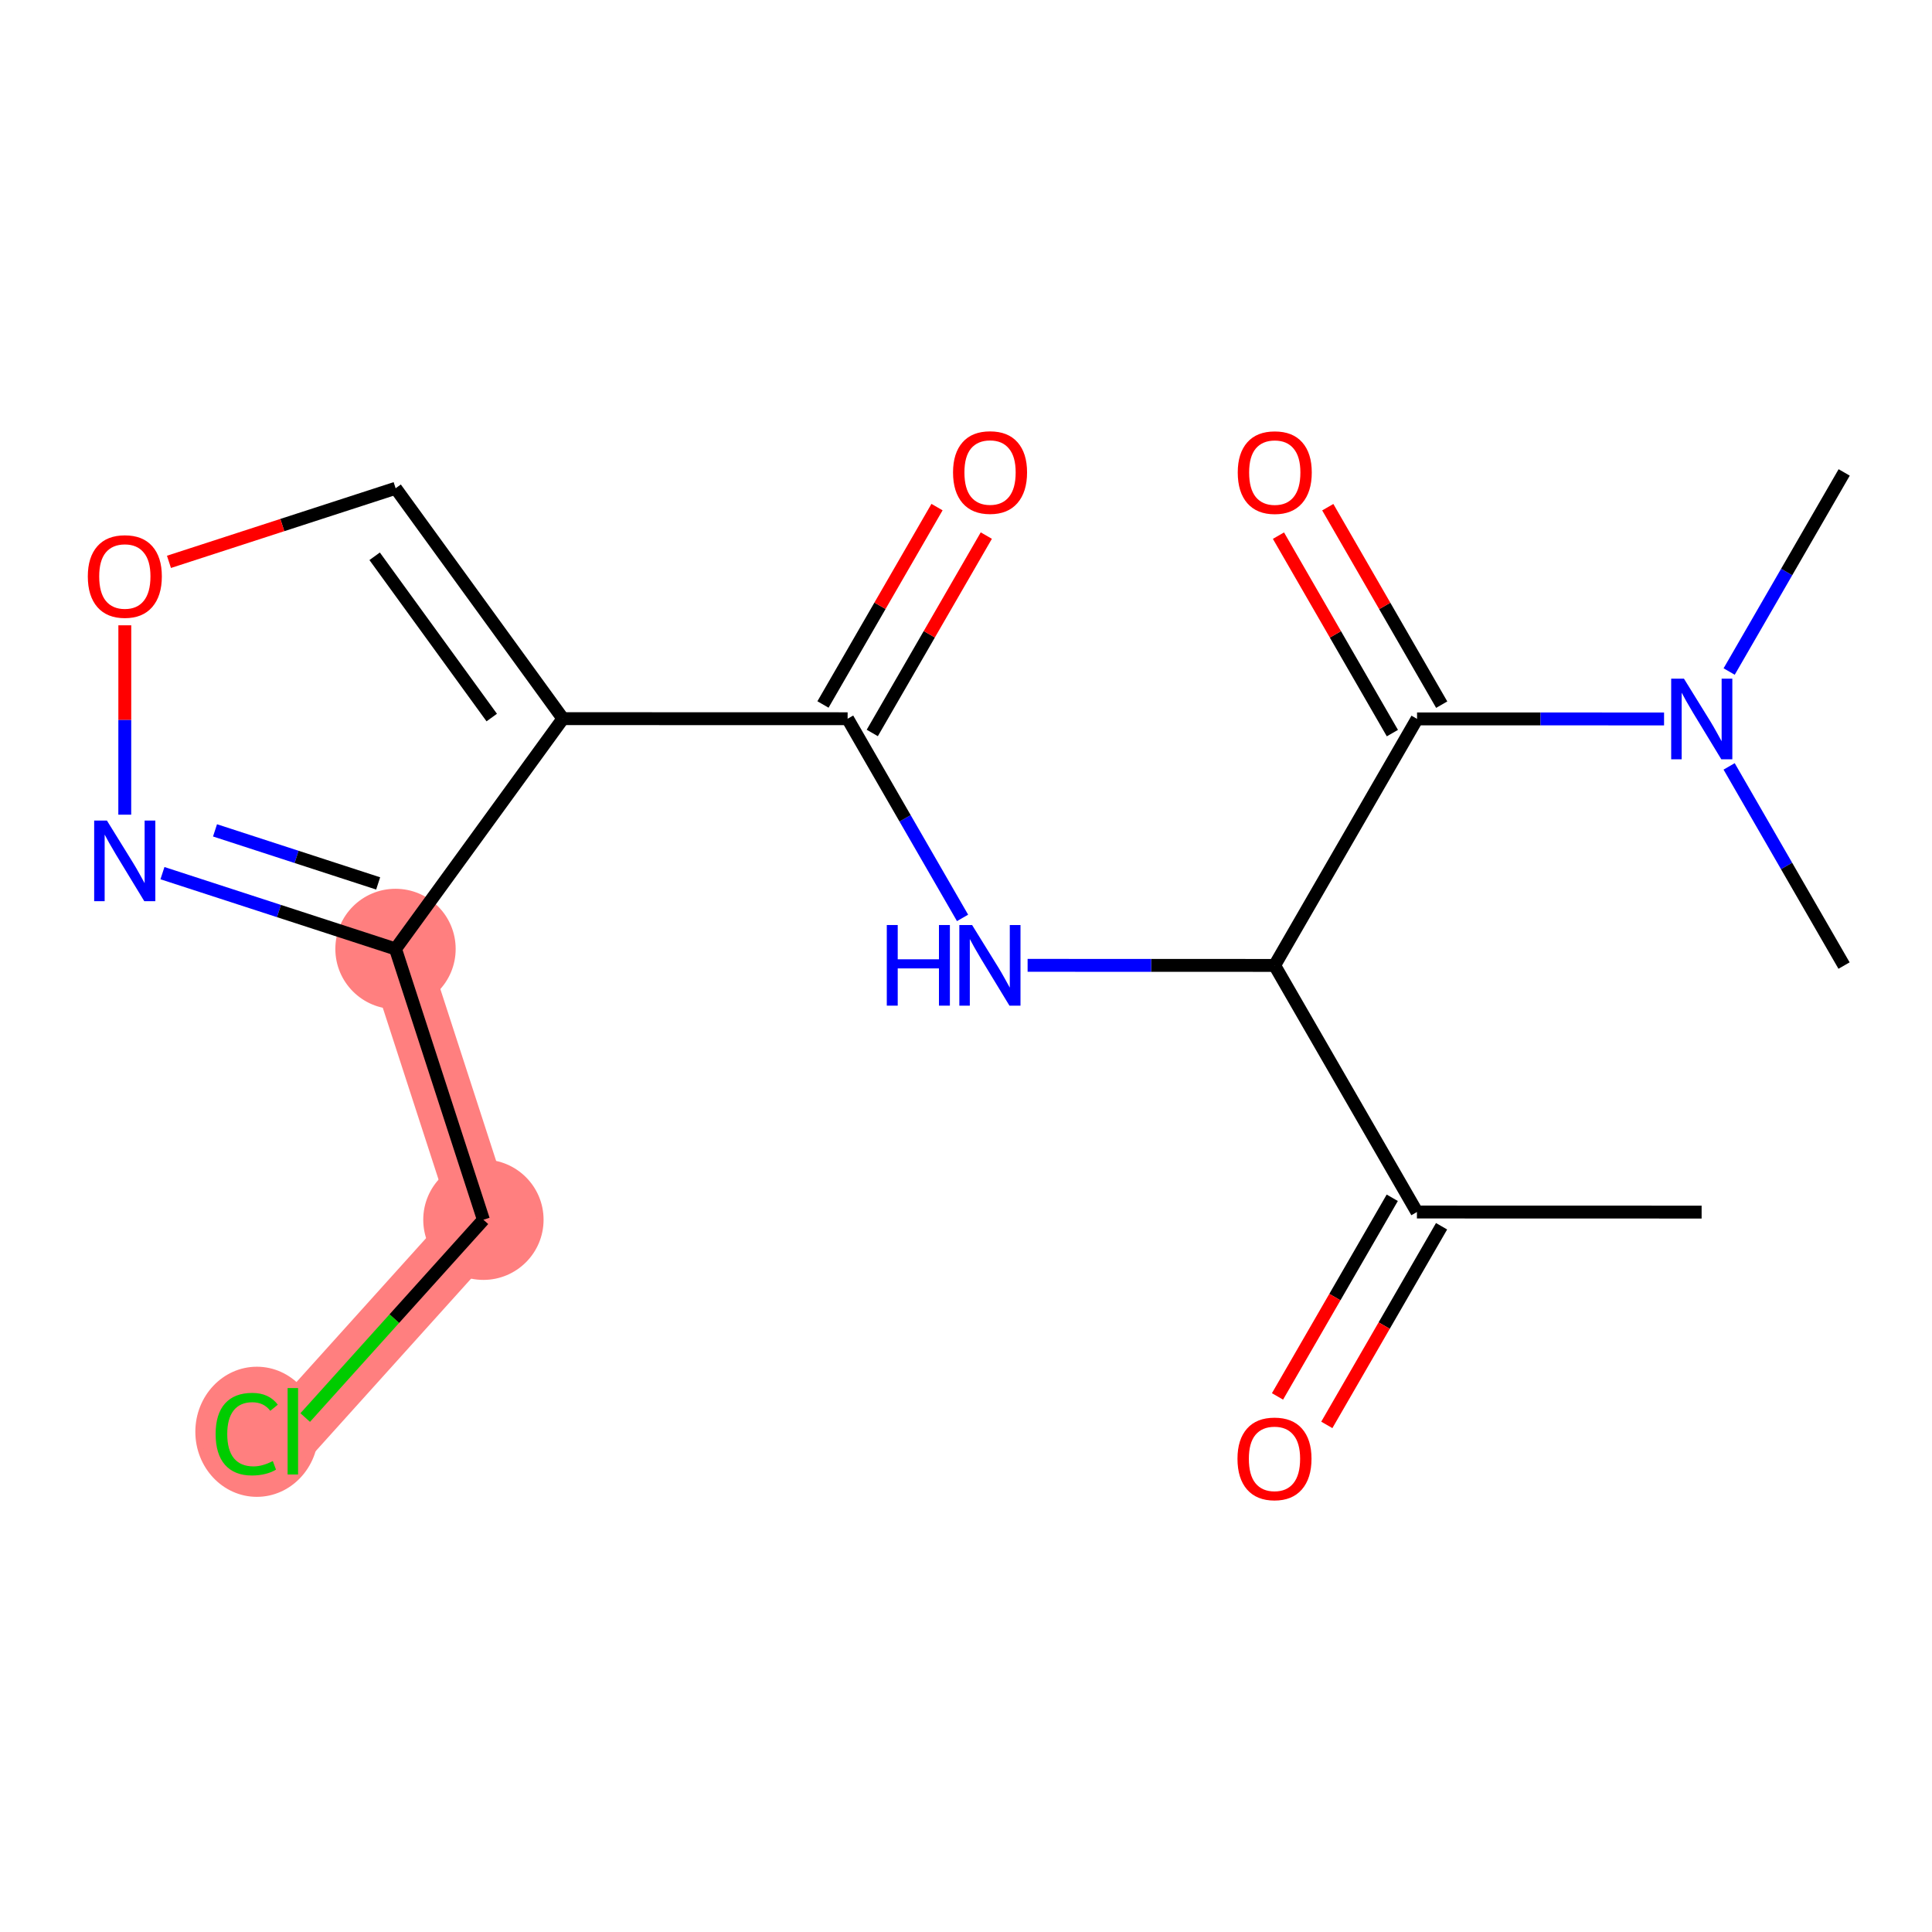 <?xml version='1.0' encoding='iso-8859-1'?>
<svg version='1.1' baseProfile='full'
              xmlns='http://www.w3.org/2000/svg'
                      xmlns:rdkit='http://www.rdkit.org/xml'
                      xmlns:xlink='http://www.w3.org/1999/xlink'
                  xml:space='preserve'
width='300px' height='300px' viewBox='0 0 300 300'>
<!-- END OF HEADER -->
<rect style='opacity:1.0;fill:#FFFFFF;stroke:none' width='300' height='300' x='0' y='0'> </rect>
<rect style='opacity:1.0;fill:#FFFFFF;stroke:none' width='300' height='300' x='0' y='0'> </rect>
<path d='M 61.414,147.351 L 75.064,189.401' style='fill:none;fill-rule:evenodd;stroke:#FF7F7F;stroke-width:9.4px;stroke-linecap:butt;stroke-linejoin:miter;stroke-opacity:1' />
<path d='M 75.064,189.401 L 45.473,222.247' style='fill:none;fill-rule:evenodd;stroke:#FF7F7F;stroke-width:9.4px;stroke-linecap:butt;stroke-linejoin:miter;stroke-opacity:1' />
<ellipse cx='61.414' cy='147.351' rx='8.842' ry='8.842'  style='fill:#FF7F7F;fill-rule:evenodd;stroke:#FF7F7F;stroke-width:1.0px;stroke-linecap:butt;stroke-linejoin:miter;stroke-opacity:1' />
<ellipse cx='75.064' cy='189.401' rx='8.842' ry='8.842'  style='fill:#FF7F7F;fill-rule:evenodd;stroke:#FF7F7F;stroke-width:1.0px;stroke-linecap:butt;stroke-linejoin:miter;stroke-opacity:1' />
<ellipse cx='39.885' cy='222.327' rx='9.053' ry='9.603'  style='fill:#FF7F7F;fill-rule:evenodd;stroke:#FF7F7F;stroke-width:1.0px;stroke-linecap:butt;stroke-linejoin:miter;stroke-opacity:1' />
<path class='bond-0 atom-0 atom-1' d='M 264.227,188.214 L 220.018,188.202' style='fill:none;fill-rule:evenodd;stroke:#000000;stroke-width:2.0px;stroke-linecap:butt;stroke-linejoin:miter;stroke-opacity:1' />
<path class='bond-1 atom-1 atom-2' d='M 216.19,185.99 L 207.28,201.412' style='fill:none;fill-rule:evenodd;stroke:#000000;stroke-width:2.0px;stroke-linecap:butt;stroke-linejoin:miter;stroke-opacity:1' />
<path class='bond-1 atom-1 atom-2' d='M 207.28,201.412 L 198.37,216.835' style='fill:none;fill-rule:evenodd;stroke:#FF0000;stroke-width:2.0px;stroke-linecap:butt;stroke-linejoin:miter;stroke-opacity:1' />
<path class='bond-1 atom-1 atom-2' d='M 223.846,190.413 L 214.936,205.835' style='fill:none;fill-rule:evenodd;stroke:#000000;stroke-width:2.0px;stroke-linecap:butt;stroke-linejoin:miter;stroke-opacity:1' />
<path class='bond-1 atom-1 atom-2' d='M 214.936,205.835 L 206.026,221.258' style='fill:none;fill-rule:evenodd;stroke:#FF0000;stroke-width:2.0px;stroke-linecap:butt;stroke-linejoin:miter;stroke-opacity:1' />
<path class='bond-2 atom-1 atom-3' d='M 220.018,188.202 L 197.923,149.909' style='fill:none;fill-rule:evenodd;stroke:#000000;stroke-width:2.0px;stroke-linecap:butt;stroke-linejoin:miter;stroke-opacity:1' />
<path class='bond-3 atom-3 atom-4' d='M 197.923,149.909 L 178.745,149.904' style='fill:none;fill-rule:evenodd;stroke:#000000;stroke-width:2.0px;stroke-linecap:butt;stroke-linejoin:miter;stroke-opacity:1' />
<path class='bond-3 atom-3 atom-4' d='M 178.745,149.904 L 159.567,149.898' style='fill:none;fill-rule:evenodd;stroke:#0000FF;stroke-width:2.0px;stroke-linecap:butt;stroke-linejoin:miter;stroke-opacity:1' />
<path class='bond-13 atom-3 atom-14' d='M 197.923,149.909 L 220.039,111.628' style='fill:none;fill-rule:evenodd;stroke:#000000;stroke-width:2.0px;stroke-linecap:butt;stroke-linejoin:miter;stroke-opacity:1' />
<path class='bond-4 atom-4 atom-5' d='M 149.464,142.531 L 140.541,127.068' style='fill:none;fill-rule:evenodd;stroke:#0000FF;stroke-width:2.0px;stroke-linecap:butt;stroke-linejoin:miter;stroke-opacity:1' />
<path class='bond-4 atom-4 atom-5' d='M 140.541,127.068 L 131.619,111.604' style='fill:none;fill-rule:evenodd;stroke:#000000;stroke-width:2.0px;stroke-linecap:butt;stroke-linejoin:miter;stroke-opacity:1' />
<path class='bond-5 atom-5 atom-6' d='M 135.447,113.815 L 144.301,98.49' style='fill:none;fill-rule:evenodd;stroke:#000000;stroke-width:2.0px;stroke-linecap:butt;stroke-linejoin:miter;stroke-opacity:1' />
<path class='bond-5 atom-5 atom-6' d='M 144.301,98.49 L 153.154,83.165' style='fill:none;fill-rule:evenodd;stroke:#FF0000;stroke-width:2.0px;stroke-linecap:butt;stroke-linejoin:miter;stroke-opacity:1' />
<path class='bond-5 atom-5 atom-6' d='M 127.791,109.392 L 136.645,94.067' style='fill:none;fill-rule:evenodd;stroke:#000000;stroke-width:2.0px;stroke-linecap:butt;stroke-linejoin:miter;stroke-opacity:1' />
<path class='bond-5 atom-5 atom-6' d='M 136.645,94.067 L 145.498,78.742' style='fill:none;fill-rule:evenodd;stroke:#FF0000;stroke-width:2.0px;stroke-linecap:butt;stroke-linejoin:miter;stroke-opacity:1' />
<path class='bond-6 atom-5 atom-7' d='M 131.619,111.604 L 87.409,111.592' style='fill:none;fill-rule:evenodd;stroke:#000000;stroke-width:2.0px;stroke-linecap:butt;stroke-linejoin:miter;stroke-opacity:1' />
<path class='bond-7 atom-7 atom-8' d='M 87.409,111.592 L 61.433,75.818' style='fill:none;fill-rule:evenodd;stroke:#000000;stroke-width:2.0px;stroke-linecap:butt;stroke-linejoin:miter;stroke-opacity:1' />
<path class='bond-7 atom-7 atom-8' d='M 76.358,111.421 L 58.175,86.38' style='fill:none;fill-rule:evenodd;stroke:#000000;stroke-width:2.0px;stroke-linecap:butt;stroke-linejoin:miter;stroke-opacity:1' />
<path class='bond-18 atom-11 atom-7' d='M 61.414,147.351 L 87.409,111.592' style='fill:none;fill-rule:evenodd;stroke:#000000;stroke-width:2.0px;stroke-linecap:butt;stroke-linejoin:miter;stroke-opacity:1' />
<path class='bond-8 atom-8 atom-9' d='M 61.433,75.818 L 43.835,81.531' style='fill:none;fill-rule:evenodd;stroke:#000000;stroke-width:2.0px;stroke-linecap:butt;stroke-linejoin:miter;stroke-opacity:1' />
<path class='bond-8 atom-8 atom-9' d='M 43.835,81.531 L 26.236,87.244' style='fill:none;fill-rule:evenodd;stroke:#FF0000;stroke-width:2.0px;stroke-linecap:butt;stroke-linejoin:miter;stroke-opacity:1' />
<path class='bond-9 atom-9 atom-10' d='M 19.381,97.099 L 19.378,111.801' style='fill:none;fill-rule:evenodd;stroke:#FF0000;stroke-width:2.0px;stroke-linecap:butt;stroke-linejoin:miter;stroke-opacity:1' />
<path class='bond-9 atom-9 atom-10' d='M 19.378,111.801 L 19.373,126.504' style='fill:none;fill-rule:evenodd;stroke:#0000FF;stroke-width:2.0px;stroke-linecap:butt;stroke-linejoin:miter;stroke-opacity:1' />
<path class='bond-10 atom-10 atom-11' d='M 25.225,135.582 L 43.319,141.466' style='fill:none;fill-rule:evenodd;stroke:#0000FF;stroke-width:2.0px;stroke-linecap:butt;stroke-linejoin:miter;stroke-opacity:1' />
<path class='bond-10 atom-10 atom-11' d='M 43.319,141.466 L 61.414,147.351' style='fill:none;fill-rule:evenodd;stroke:#000000;stroke-width:2.0px;stroke-linecap:butt;stroke-linejoin:miter;stroke-opacity:1' />
<path class='bond-10 atom-10 atom-11' d='M 33.388,128.939 L 46.054,133.058' style='fill:none;fill-rule:evenodd;stroke:#0000FF;stroke-width:2.0px;stroke-linecap:butt;stroke-linejoin:miter;stroke-opacity:1' />
<path class='bond-10 atom-10 atom-11' d='M 46.054,133.058 L 58.72,137.177' style='fill:none;fill-rule:evenodd;stroke:#000000;stroke-width:2.0px;stroke-linecap:butt;stroke-linejoin:miter;stroke-opacity:1' />
<path class='bond-11 atom-11 atom-12' d='M 61.414,147.351 L 75.064,189.401' style='fill:none;fill-rule:evenodd;stroke:#000000;stroke-width:2.0px;stroke-linecap:butt;stroke-linejoin:miter;stroke-opacity:1' />
<path class='bond-12 atom-12 atom-13' d='M 75.064,189.401 L 61.228,204.759' style='fill:none;fill-rule:evenodd;stroke:#000000;stroke-width:2.0px;stroke-linecap:butt;stroke-linejoin:miter;stroke-opacity:1' />
<path class='bond-12 atom-12 atom-13' d='M 61.228,204.759 L 47.392,220.117' style='fill:none;fill-rule:evenodd;stroke:#00CC00;stroke-width:2.0px;stroke-linecap:butt;stroke-linejoin:miter;stroke-opacity:1' />
<path class='bond-14 atom-14 atom-15' d='M 223.868,109.419 L 215.022,94.088' style='fill:none;fill-rule:evenodd;stroke:#000000;stroke-width:2.0px;stroke-linecap:butt;stroke-linejoin:miter;stroke-opacity:1' />
<path class='bond-14 atom-14 atom-15' d='M 215.022,94.088 L 206.176,78.756' style='fill:none;fill-rule:evenodd;stroke:#FF0000;stroke-width:2.0px;stroke-linecap:butt;stroke-linejoin:miter;stroke-opacity:1' />
<path class='bond-14 atom-14 atom-15' d='M 216.209,113.837 L 207.363,98.506' style='fill:none;fill-rule:evenodd;stroke:#000000;stroke-width:2.0px;stroke-linecap:butt;stroke-linejoin:miter;stroke-opacity:1' />
<path class='bond-14 atom-14 atom-15' d='M 207.363,98.506 L 198.518,83.175' style='fill:none;fill-rule:evenodd;stroke:#FF0000;stroke-width:2.0px;stroke-linecap:butt;stroke-linejoin:miter;stroke-opacity:1' />
<path class='bond-15 atom-14 atom-16' d='M 220.039,111.628 L 239.217,111.633' style='fill:none;fill-rule:evenodd;stroke:#000000;stroke-width:2.0px;stroke-linecap:butt;stroke-linejoin:miter;stroke-opacity:1' />
<path class='bond-15 atom-14 atom-16' d='M 239.217,111.633 L 258.395,111.639' style='fill:none;fill-rule:evenodd;stroke:#0000FF;stroke-width:2.0px;stroke-linecap:butt;stroke-linejoin:miter;stroke-opacity:1' />
<path class='bond-16 atom-16 atom-17' d='M 268.503,104.275 L 277.434,88.817' style='fill:none;fill-rule:evenodd;stroke:#0000FF;stroke-width:2.0px;stroke-linecap:butt;stroke-linejoin:miter;stroke-opacity:1' />
<path class='bond-16 atom-16 atom-17' d='M 277.434,88.817 L 286.364,73.359' style='fill:none;fill-rule:evenodd;stroke:#000000;stroke-width:2.0px;stroke-linecap:butt;stroke-linejoin:miter;stroke-opacity:1' />
<path class='bond-17 atom-16 atom-18' d='M 268.498,119.005 L 277.42,134.469' style='fill:none;fill-rule:evenodd;stroke:#0000FF;stroke-width:2.0px;stroke-linecap:butt;stroke-linejoin:miter;stroke-opacity:1' />
<path class='bond-17 atom-16 atom-18' d='M 277.42,134.469 L 286.343,149.933' style='fill:none;fill-rule:evenodd;stroke:#000000;stroke-width:2.0px;stroke-linecap:butt;stroke-linejoin:miter;stroke-opacity:1' />
<path  class='atom-2' d='M 192.155 226.518
Q 192.155 223.511, 193.641 221.831
Q 195.126 220.151, 197.902 220.151
Q 200.679 220.151, 202.164 221.831
Q 203.65 223.511, 203.65 226.518
Q 203.65 229.559, 202.147 231.292
Q 200.643 233.008, 197.902 233.008
Q 195.144 233.008, 193.641 231.292
Q 192.155 229.577, 192.155 226.518
M 197.902 231.593
Q 199.812 231.593, 200.838 230.32
Q 201.881 229.029, 201.881 226.518
Q 201.881 224.06, 200.838 222.822
Q 199.812 221.566, 197.902 221.566
Q 195.993 221.566, 194.949 222.804
Q 193.923 224.042, 193.923 226.518
Q 193.923 229.046, 194.949 230.32
Q 195.993 231.593, 197.902 231.593
' fill='#FF0000'/>
<path  class='atom-4' d='M 137.701 143.637
L 139.398 143.637
L 139.398 148.959
L 145.8 148.959
L 145.8 143.637
L 147.498 143.637
L 147.498 156.157
L 145.8 156.157
L 145.8 150.374
L 139.398 150.374
L 139.398 156.157
L 137.701 156.157
L 137.701 143.637
' fill='#0000FF'/>
<path  class='atom-4' d='M 150.946 143.637
L 155.049 150.268
Q 155.455 150.922, 156.11 152.107
Q 156.764 153.292, 156.799 153.363
L 156.799 143.637
L 158.462 143.637
L 158.462 156.157
L 156.746 156.157
L 152.343 148.906
Q 151.83 148.058, 151.282 147.085
Q 150.751 146.112, 150.592 145.812
L 150.592 156.157
L 148.965 156.157
L 148.965 143.637
L 150.946 143.637
' fill='#0000FF'/>
<path  class='atom-6' d='M 147.987 73.359
Q 147.987 70.352, 149.473 68.672
Q 150.958 66.992, 153.734 66.992
Q 156.511 66.992, 157.996 68.672
Q 159.482 70.352, 159.482 73.359
Q 159.482 76.4, 157.979 78.133
Q 156.475 79.849, 153.734 79.849
Q 150.976 79.849, 149.473 78.133
Q 147.987 76.418, 147.987 73.359
M 153.734 78.434
Q 155.644 78.434, 156.67 77.161
Q 157.713 75.87, 157.713 73.359
Q 157.713 70.9, 156.67 69.663
Q 155.644 68.407, 153.734 68.407
Q 151.825 68.407, 150.781 69.645
Q 149.756 70.883, 149.756 73.359
Q 149.756 75.887, 150.781 77.161
Q 151.825 78.434, 153.734 78.434
' fill='#FF0000'/>
<path  class='atom-9' d='M 13.636 89.504
Q 13.636 86.498, 15.122 84.818
Q 16.607 83.138, 19.384 83.138
Q 22.16 83.138, 23.645 84.818
Q 25.131 86.498, 25.131 89.504
Q 25.131 92.545, 23.628 94.278
Q 22.125 95.994, 19.384 95.994
Q 16.625 95.994, 15.122 94.278
Q 13.636 92.563, 13.636 89.504
M 19.384 94.579
Q 21.294 94.579, 22.319 93.306
Q 23.363 92.015, 23.363 89.504
Q 23.363 87.046, 22.319 85.808
Q 21.294 84.552, 19.384 84.552
Q 17.474 84.552, 16.43 85.79
Q 15.405 87.028, 15.405 89.504
Q 15.405 92.033, 16.43 93.306
Q 17.474 94.579, 19.384 94.579
' fill='#FF0000'/>
<path  class='atom-10' d='M 16.604 127.418
L 20.707 134.05
Q 21.113 134.704, 21.768 135.889
Q 22.422 137.073, 22.457 137.144
L 22.457 127.418
L 24.12 127.418
L 24.12 139.938
L 22.404 139.938
L 18.001 132.688
Q 17.488 131.839, 16.94 130.866
Q 16.41 129.894, 16.25 129.593
L 16.25 139.938
L 14.623 139.938
L 14.623 127.418
L 16.604 127.418
' fill='#0000FF'/>
<path  class='atom-13' d='M 33.483 222.68
Q 33.483 219.568, 34.933 217.941
Q 36.401 216.296, 39.177 216.296
Q 41.759 216.296, 43.139 218.118
L 41.971 219.073
Q 40.963 217.746, 39.177 217.746
Q 37.285 217.746, 36.277 219.02
Q 35.287 220.275, 35.287 222.68
Q 35.287 225.156, 36.313 226.429
Q 37.356 227.703, 39.372 227.703
Q 40.751 227.703, 42.361 226.871
L 42.856 228.198
Q 42.201 228.622, 41.211 228.87
Q 40.221 229.117, 39.124 229.117
Q 36.401 229.117, 34.933 227.455
Q 33.483 225.793, 33.483 222.68
' fill='#00CC00'/>
<path  class='atom-13' d='M 44.659 215.536
L 46.286 215.536
L 46.286 228.958
L 44.659 228.958
L 44.659 215.536
' fill='#00CC00'/>
<path  class='atom-15' d='M 192.197 73.371
Q 192.197 70.364, 193.682 68.684
Q 195.168 67.004, 197.944 67.004
Q 200.721 67.004, 202.206 68.684
Q 203.691 70.364, 203.691 73.371
Q 203.691 76.412, 202.188 78.145
Q 200.685 79.861, 197.944 79.861
Q 195.185 79.861, 193.682 78.145
Q 192.197 76.43, 192.197 73.371
M 197.944 78.446
Q 199.854 78.446, 200.88 77.173
Q 201.923 75.882, 201.923 73.371
Q 201.923 70.913, 200.88 69.675
Q 199.854 68.419, 197.944 68.419
Q 196.034 68.419, 194.991 69.657
Q 193.965 70.895, 193.965 73.371
Q 193.965 75.899, 194.991 77.173
Q 196.034 78.446, 197.944 78.446
' fill='#FF0000'/>
<path  class='atom-16' d='M 261.481 105.38
L 265.583 112.011
Q 265.99 112.666, 266.644 113.851
Q 267.299 115.035, 267.334 115.106
L 267.334 105.38
L 268.996 105.38
L 268.996 117.9
L 267.281 117.9
L 262.878 110.65
Q 262.365 109.801, 261.817 108.828
Q 261.286 107.856, 261.127 107.555
L 261.127 117.9
L 259.5 117.9
L 259.5 105.38
L 261.481 105.38
' fill='#0000FF'/>
</svg>
